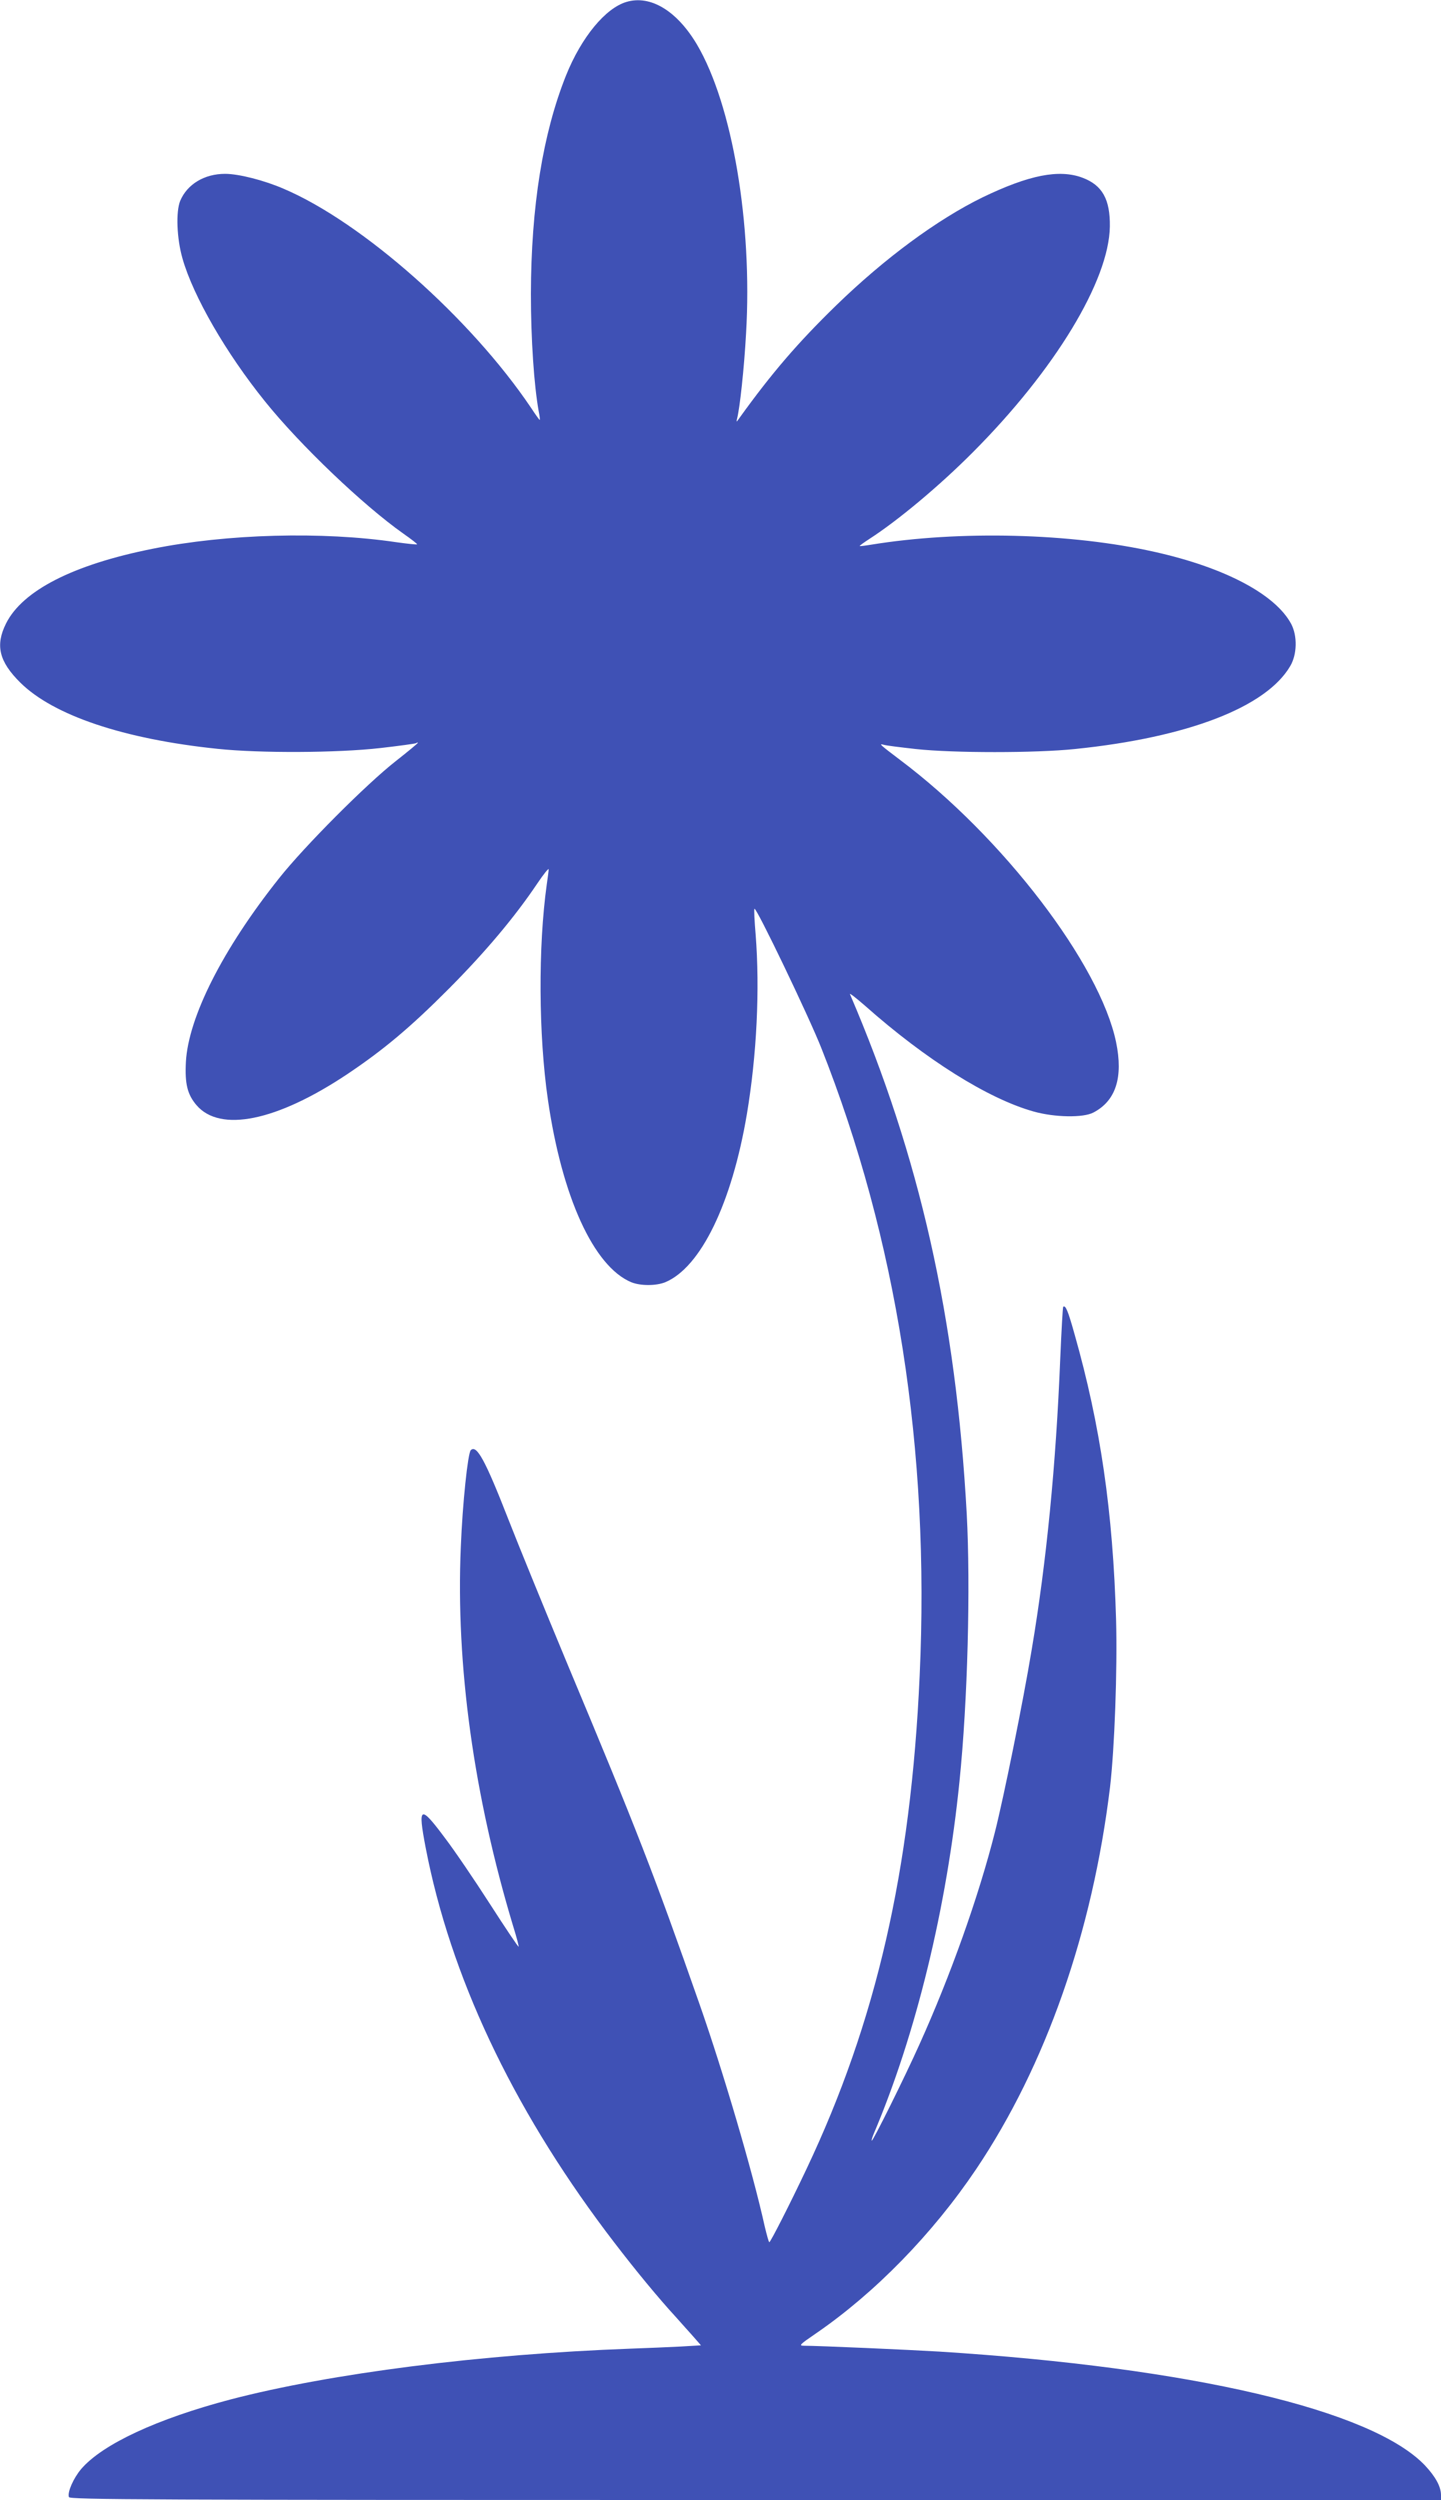 <?xml version="1.0" standalone="no"?>
<!DOCTYPE svg PUBLIC "-//W3C//DTD SVG 20010904//EN"
 "http://www.w3.org/TR/2001/REC-SVG-20010904/DTD/svg10.dtd">
<svg version="1.0" xmlns="http://www.w3.org/2000/svg"
 width="738pt" height="1280pt" viewBox="0 0 738 1280"
 preserveAspectRatio="xMidYMid meet">
<g transform="translate(0,1280) scale(0.1,-0.1)"
fill="#3f51b5" stroke="none">
<path d="M3208 12790 c-108 -32 -231 -182 -309 -376 -119 -298 -179 -671 -180
-1119 0 -232 16 -469 40 -601 5 -24 7 -44 5 -44 -2 0 -22 28 -45 63 -308 457
-862 948 -1265 1120 -101 44 -232 77 -301 77 -106 0 -194 -53 -230 -138 -23
-56 -18 -193 12 -297 55 -192 222 -482 422 -730 180 -224 504 -533 710 -678
40 -28 71 -52 69 -54 -2 -2 -50 3 -107 11 -378 56 -867 43 -1249 -34 -406 -81
-665 -214 -749 -382 -56 -112 -36 -195 73 -303 170 -168 529 -289 1010 -339
219 -23 614 -21 834 4 95 11 177 22 183 25 5 4 9 4 9 2 0 -3 -51 -45 -112 -93
-150 -117 -469 -437 -599 -601 -288 -362 -464 -710 -477 -940 -6 -112 8 -167
54 -221 121 -142 411 -82 769 156 187 125 325 240 525 441 184 185 335 364
450 535 33 49 60 83 60 75 0 -8 -5 -43 -10 -79 -44 -316 -42 -769 6 -1100 72
-498 234 -854 427 -935 47 -19 127 -19 174 0 182 76 341 404 418 860 51 304
67 640 45 920 -6 70 -9 130 -6 132 9 10 277 -548 342 -712 387 -977 557 -2061
504 -3215 -45 -999 -223 -1772 -579 -2524 -87 -184 -185 -376 -191 -376 -3 0
-13 37 -24 83 -61 277 -212 789 -332 1132 -237 676 -318 885 -680 1750 -119
286 -254 617 -300 735 -119 305 -163 385 -193 355 -15 -16 -42 -270 -51 -495
-26 -606 66 -1272 269 -1945 17 -54 29 -101 27 -102 -2 -2 -68 96 -147 219
-79 123 -183 276 -232 340 -126 169 -138 162 -97 -52 126 -654 439 -1320 923
-1965 116 -154 224 -287 323 -399 44 -48 98 -110 122 -136 l42 -48 -102 -6
c-57 -3 -173 -8 -258 -11 -765 -28 -1535 -126 -2049 -260 -376 -99 -656 -229
-765 -356 -40 -47 -72 -120 -63 -144 6 -13 367 -15 3517 -15 l3510 0 0 25 c0
43 -27 93 -81 151 -270 285 -1195 502 -2489 584 -148 9 -620 30 -694 30 -26 0
-19 7 60 61 304 208 600 511 824 844 356 530 595 1213 685 1955 23 196 38 600
31 855 -16 557 -80 996 -213 1465 -33 118 -46 150 -58 139 -2 -3 -9 -122 -15
-265 -22 -545 -70 -1037 -146 -1489 -45 -272 -144 -760 -189 -937 -84 -332
-228 -735 -386 -1085 -78 -174 -237 -493 -244 -493 -3 0 2 17 11 38 215 507
373 1155 438 1802 42 410 57 997 37 1370 -55 1003 -241 1829 -598 2660 -4 8
31 -19 78 -60 310 -275 630 -476 863 -541 106 -30 254 -33 306 -5 115 60 153
180 116 360 -83 400 -580 1050 -1106 1445 -103 78 -111 85 -85 78 11 -4 85
-13 165 -22 193 -21 613 -21 815 0 577 59 980 214 1103 425 35 59 37 154 5
215 -81 152 -340 289 -698 369 -430 97 -1002 111 -1455 37 -30 -5 -56 -8 -57
-7 -2 2 21 18 50 37 147 95 359 272 530 444 419 420 697 878 701 1155 2 140
-39 212 -140 250 -120 45 -274 14 -511 -100 -233 -114 -502 -312 -752 -555
-194 -189 -327 -343 -494 -575 -16 -23 -17 -23 -12 -3 14 54 36 256 46 437 33
561 -70 1169 -251 1477 -103 174 -239 256 -362 219z"/>
</g>
</svg>
